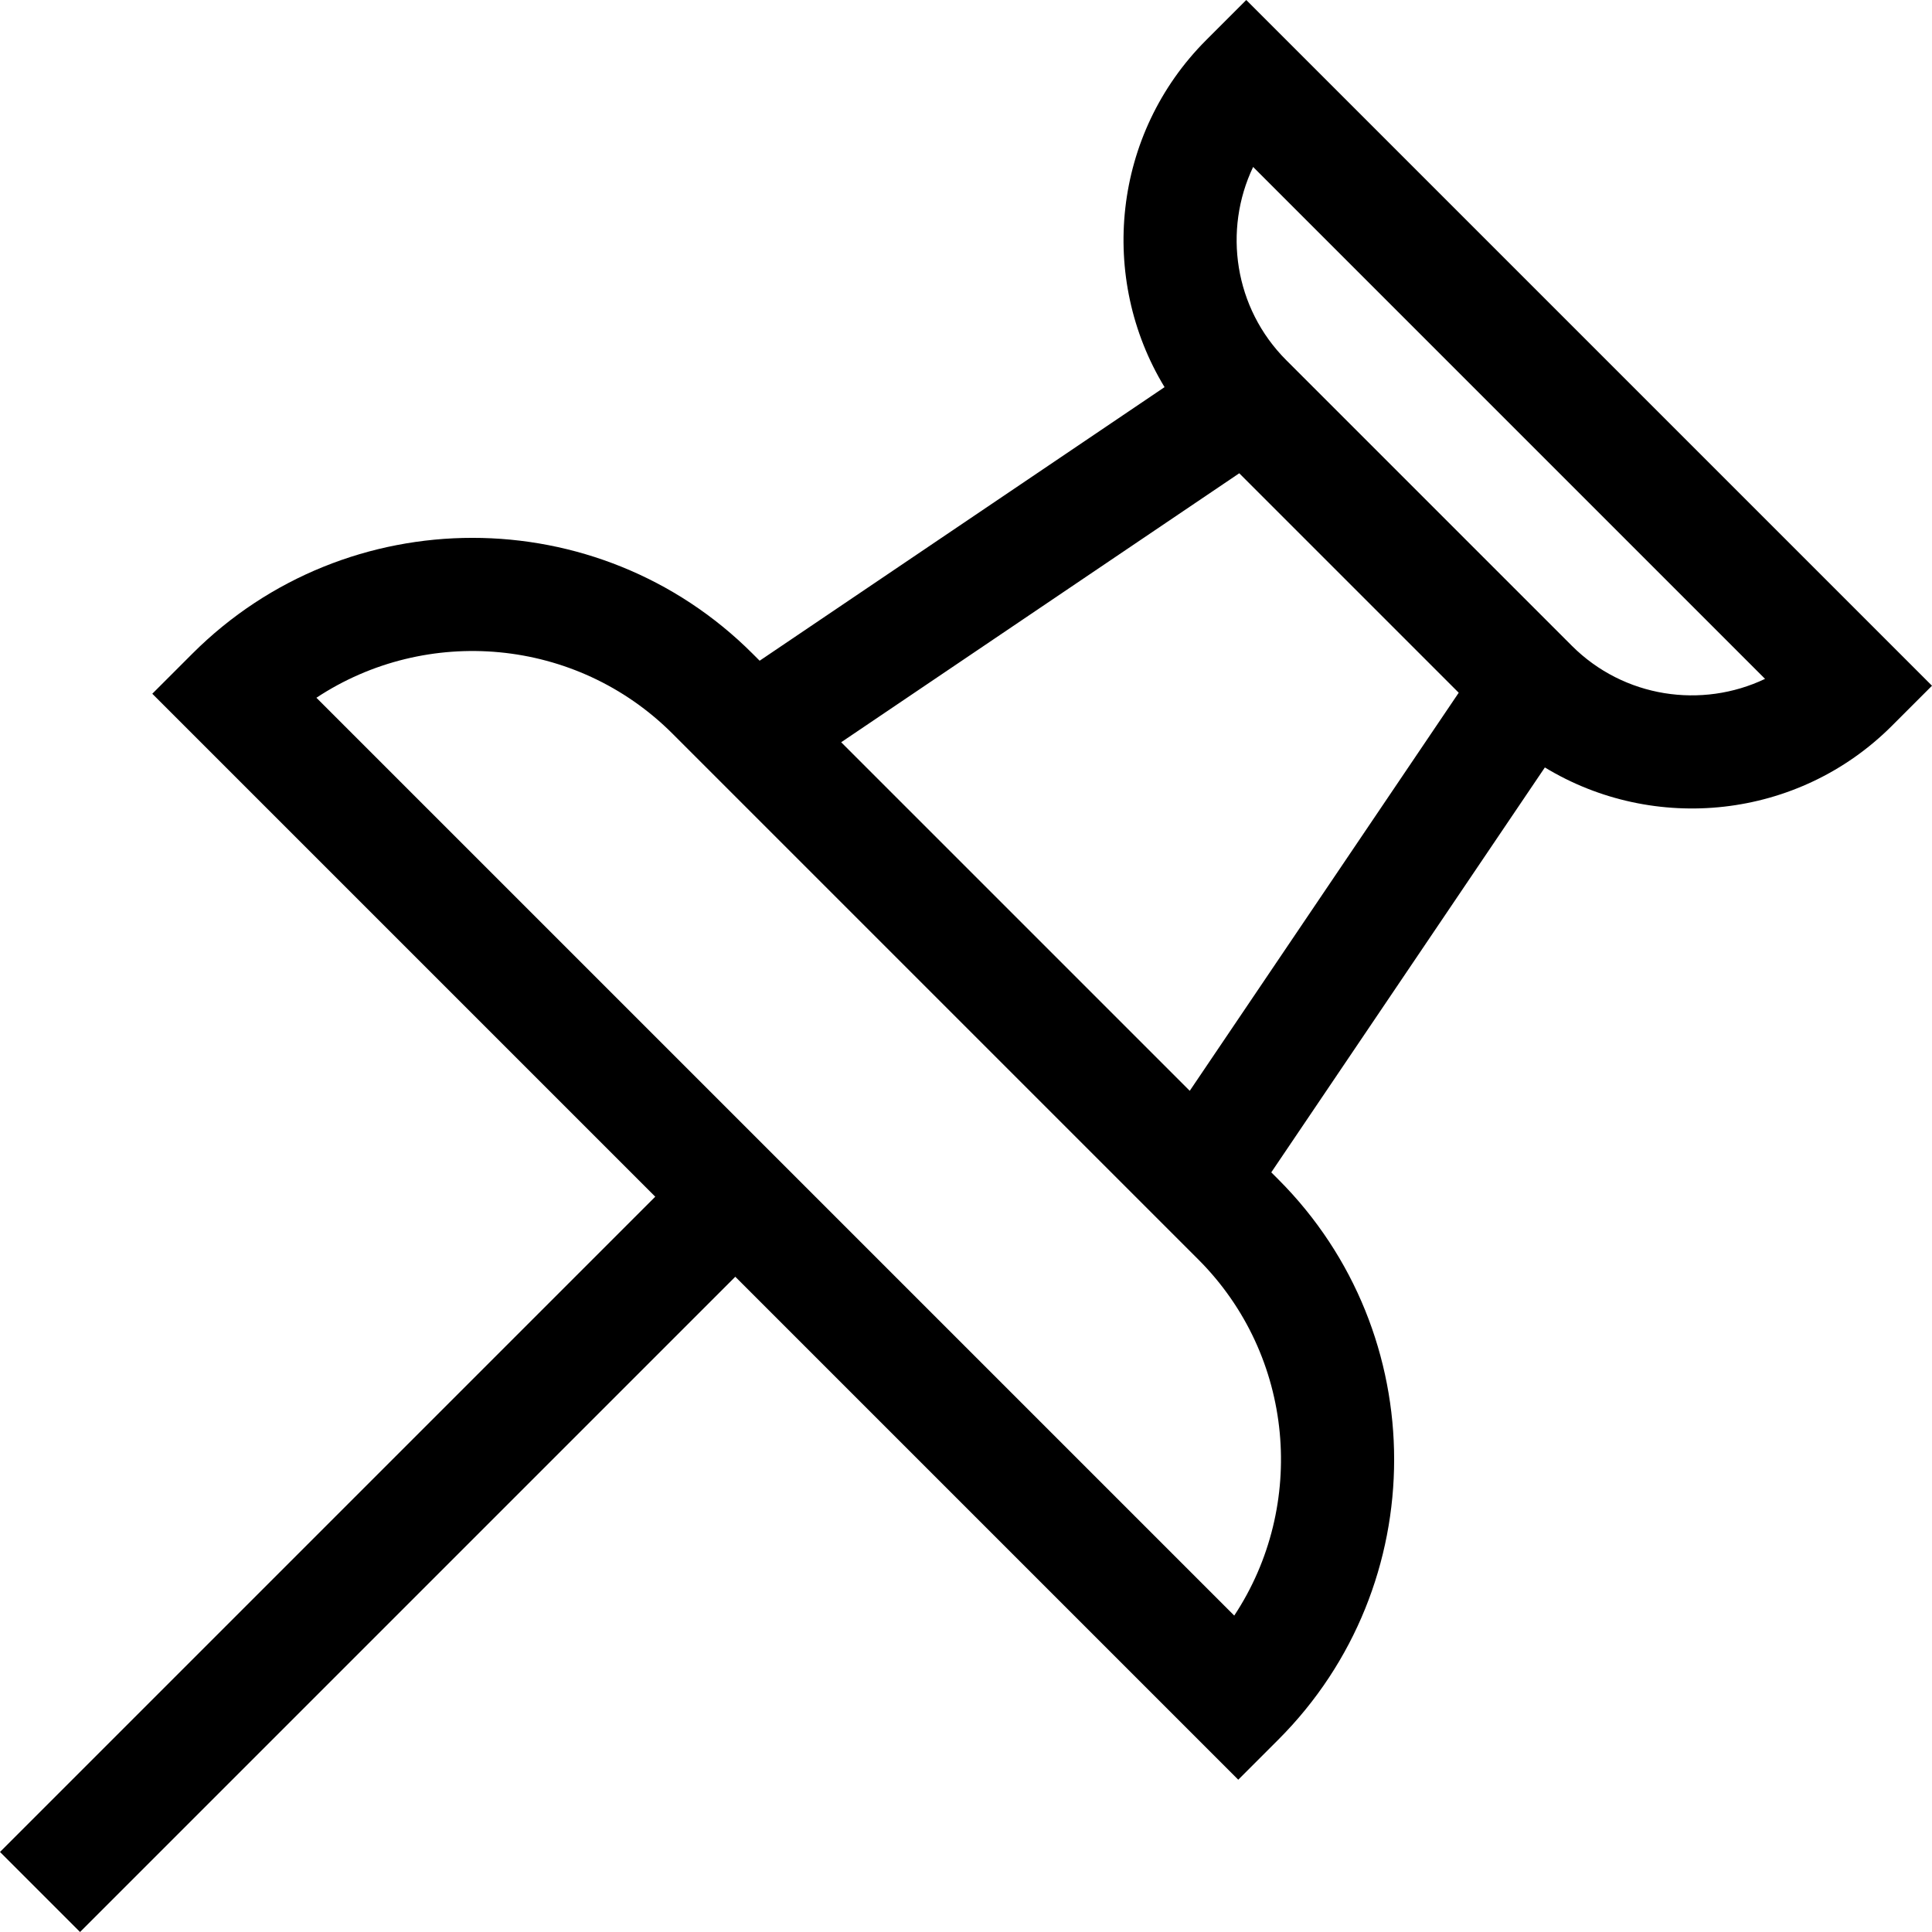 <svg class="bi bi-pushpin" width="1em" height="1em" viewBox="0 0 512 512" fill="currentColor" xmlns="http://www.w3.org/2000/svg">
    <g><path d="m330.274 0-10.607 10.607c-24.914 24.914-28.585 63.132-11.047 91.987l-107.305 72.504-1.856-1.856c-40.939-40.939-107.553-40.94-148.492 0l-10.607 10.606 133.289 133.289-173.649 173.65 21.213 21.213 173.649-173.65 133.29 133.29 10.607-10.607c40.94-40.94 40.939-107.553 0-148.492l-1.856-1.856 72.504-107.305c28.855 17.539 67.073 13.868 91.987-11.047l10.606-10.606zm-3.187 428.148-243.235-243.235c29.104-19.248 68.783-16.069 94.394 9.541l139.3 139.3c25.61 25.611 28.789 65.29 9.541 94.394zm-11.791-139.07-92.374-92.374 105.496-71.281 58.159 58.159zm101.245-117.958-75.66-75.66c-13.828-13.828-16.758-34.491-8.789-51.216l135.665 135.665c-16.725 7.969-37.388 5.039-51.216-8.789z"/></g></svg>